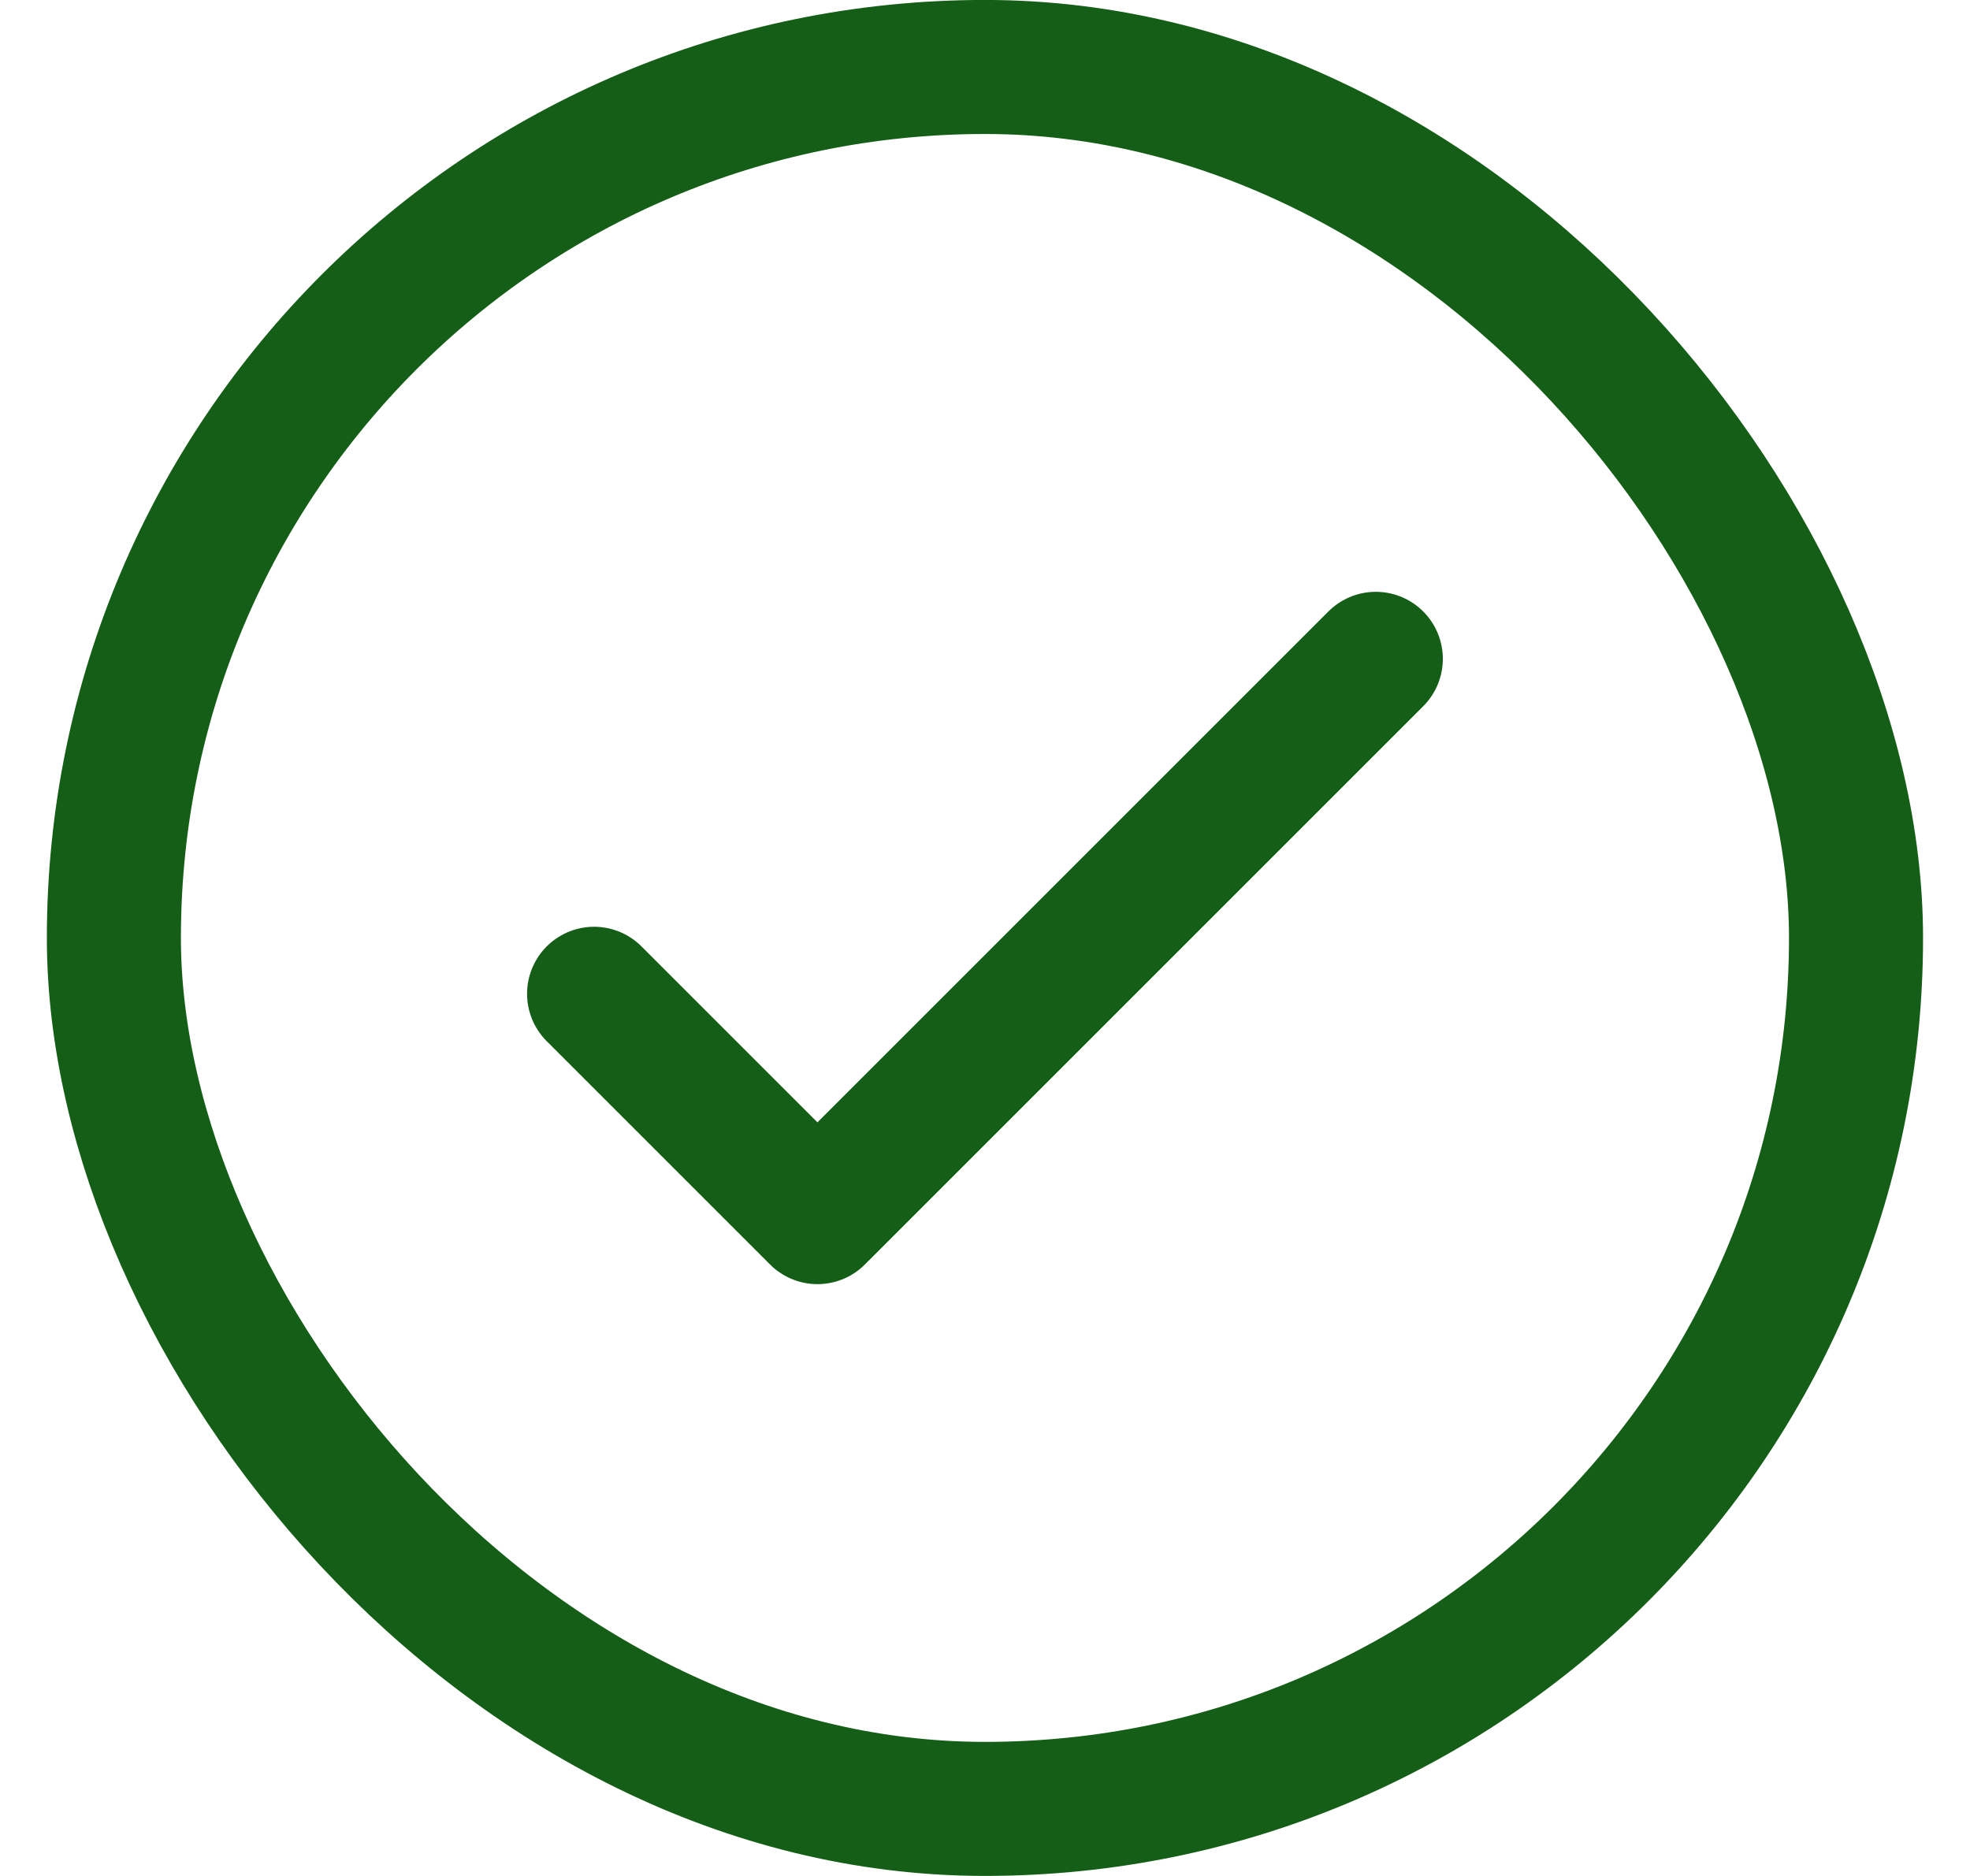 <svg width="21" height="20" viewBox="0 0 21 20" fill="none" xmlns="http://www.w3.org/2000/svg">
<rect x="1.214" y="0.714" width="18.571" height="18.571" rx="9.286" stroke="#155E17" stroke-width="1.429"/>
<path d="M6.333 10.595L8.714 12.976L14.666 7.024" stroke="#155E17" stroke-width="1.429" stroke-linecap="round" stroke-linejoin="round"/>
</svg>
